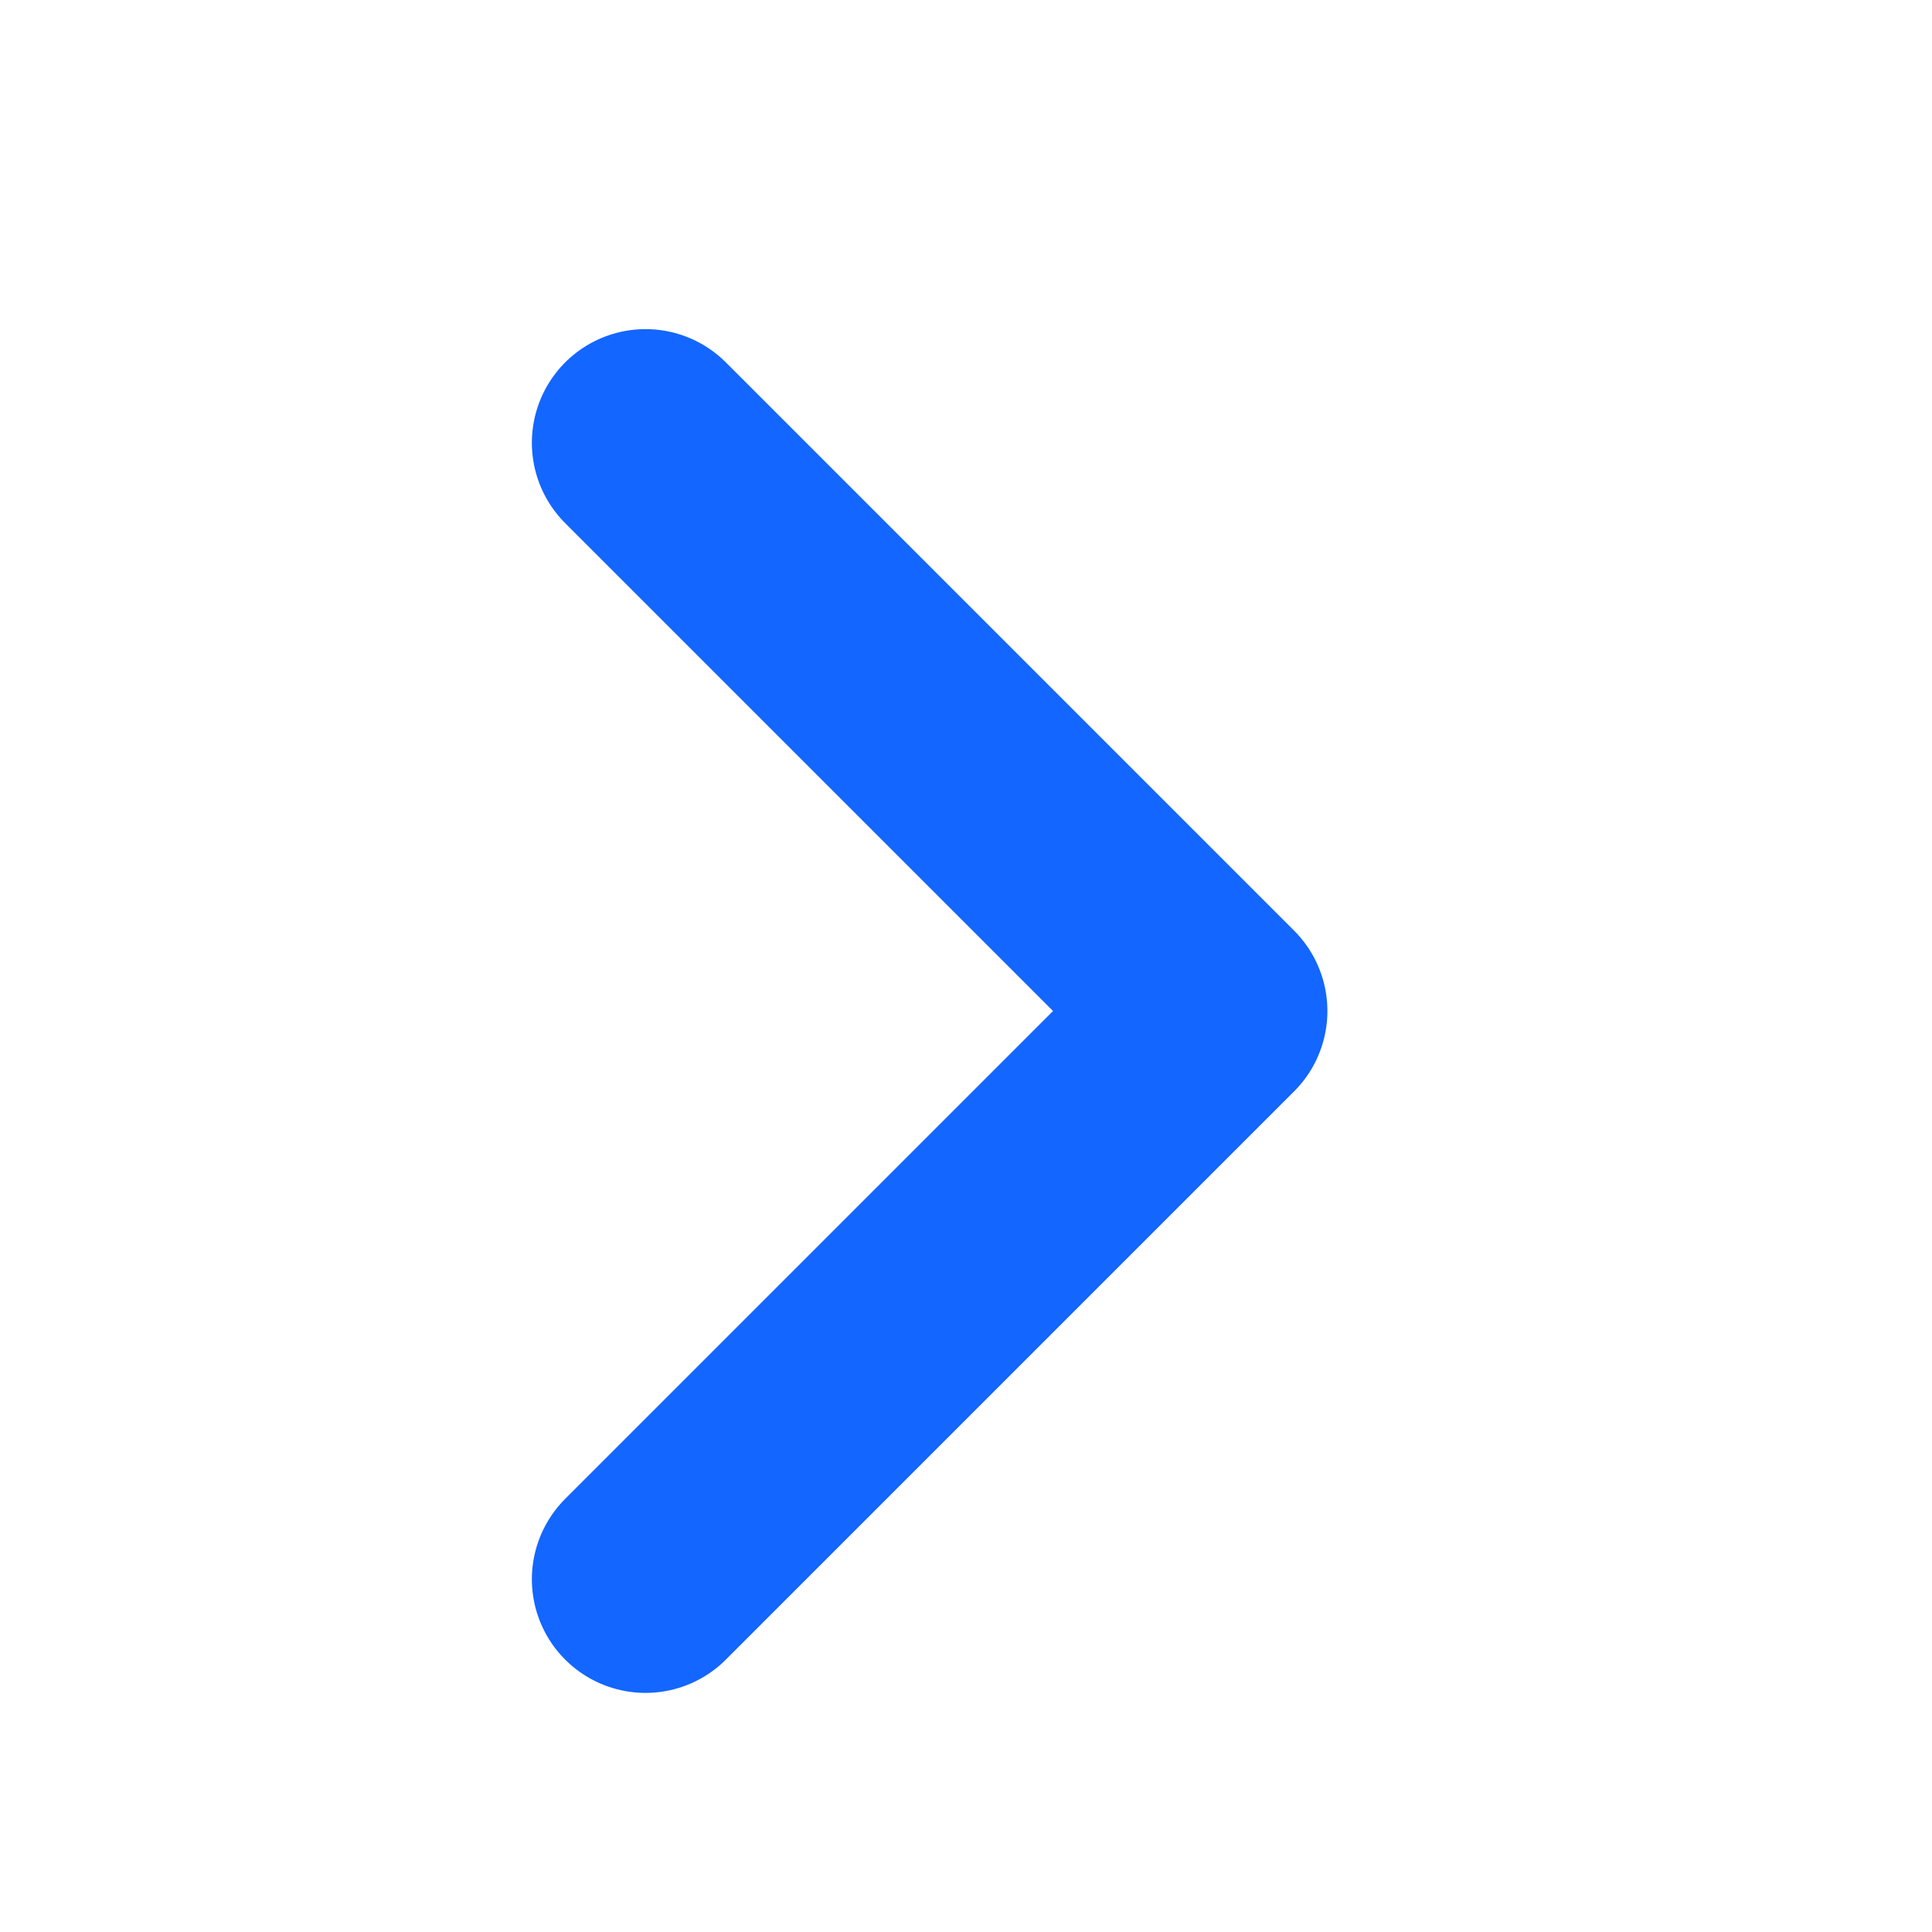<svg width="17" height="17" viewBox="0 0 17 17" fill="none" xmlns="http://www.w3.org/2000/svg">
<path d="M5.68 3.896L10.68 8.896L5.68 13.896" stroke="#1366FF" stroke-width="2" stroke-linecap="round" stroke-linejoin="round"/>
</svg>
